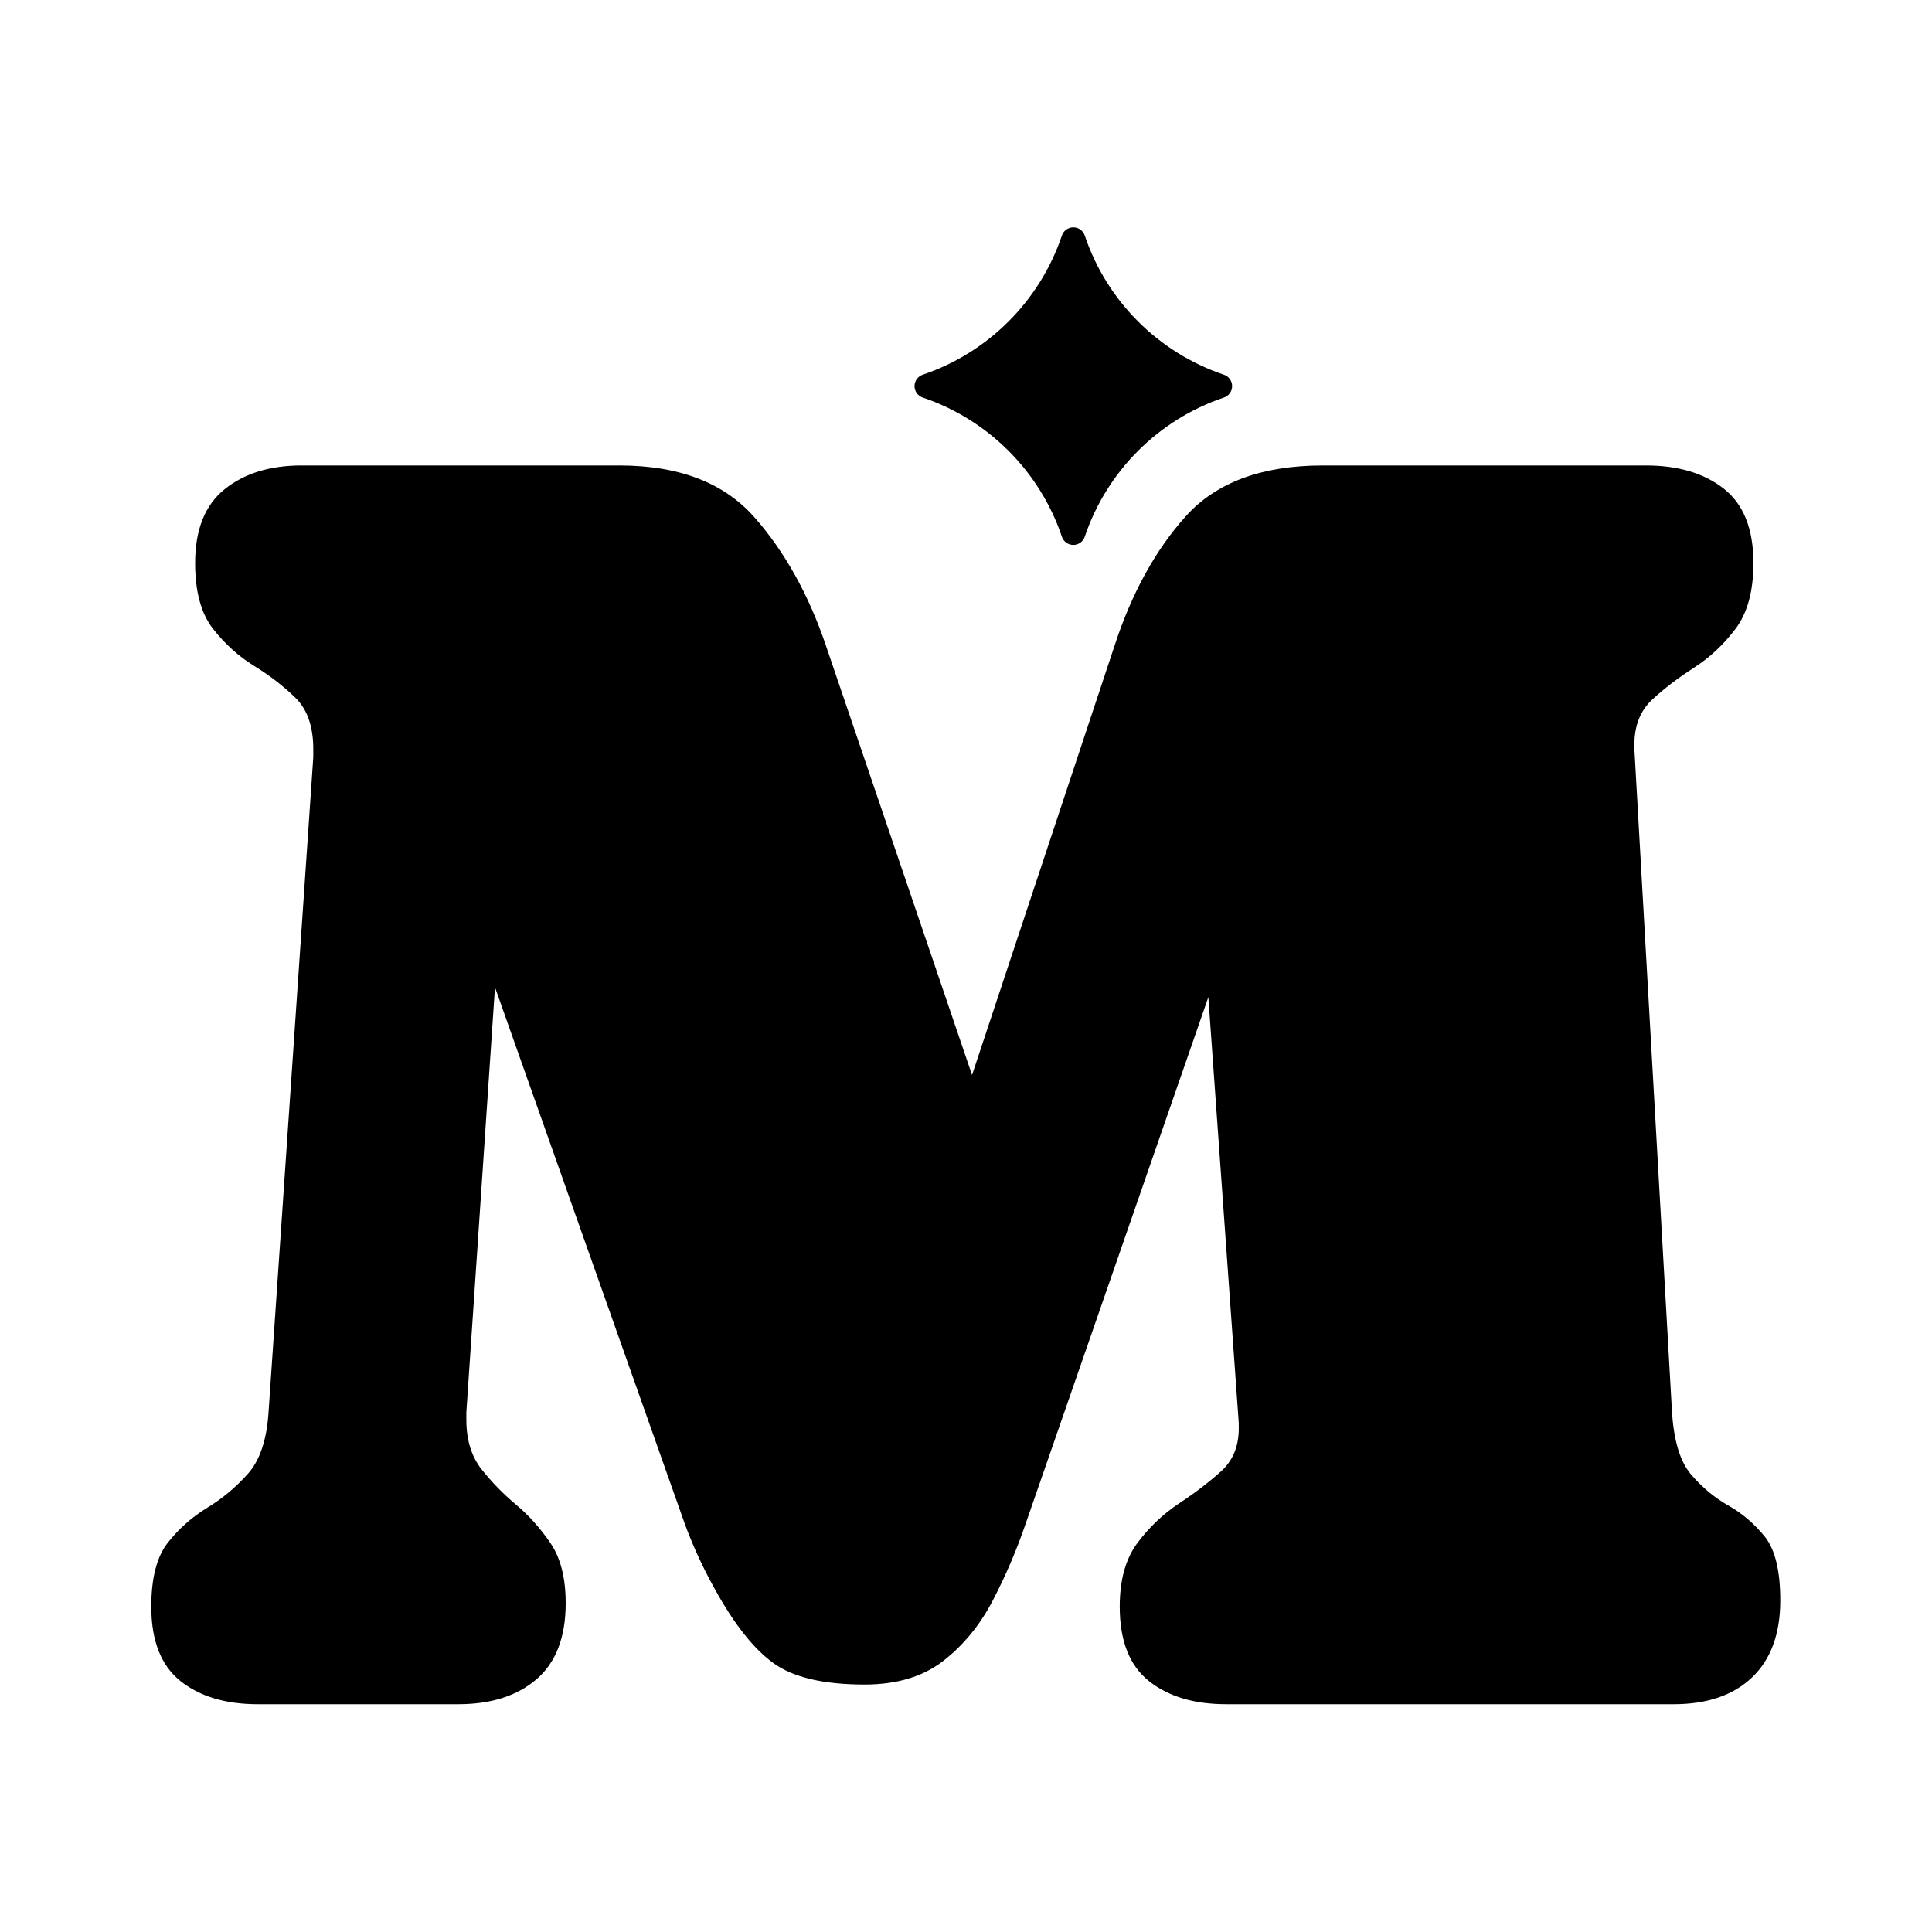 <svg width="100%" height="100%" viewBox="0 0 2134 2134" version="1.1" xmlns="http://www.w3.org/2000/svg" xmlns:xlink="http://www.w3.org/1999/xlink" xml:space="preserve" style="fill-rule:evenodd;clip-rule:evenodd;stroke-linejoin:round;stroke-miterlimit:2;">
    <g id="black" transform="matrix(4.167,0,0,4.167,0,0)">
        <rect x="0" y="0" width="512" height="512" style="fill:none;"></rect>
        <g id="Layer-1" transform="matrix(1,0,0,1,-23.402,31.561)">
            <g transform="matrix(1,0,0,1,173.35,118.629)">
                <path d="M0,274.741C0,283.756 -2.573,290.481 -7.71,294.906C-12.852,299.337 -19.773,301.55 -28.47,301.55L-81.615,301.55C-90.156,301.55 -96.999,299.496 -102.137,295.382C-107.279,291.27 -109.849,284.705 -109.849,275.69C-109.849,268.097 -108.388,262.443 -105.459,258.726C-102.535,255.012 -99.053,251.928 -95.02,249.474C-90.987,247.022 -87.391,244.016 -84.225,240.457C-81.063,236.898 -79.243,231.483 -78.769,224.206L-66.906,50.536L-66.906,48.4C-66.906,42.391 -68.489,37.843 -71.651,34.759C-74.816,31.675 -78.453,28.868 -82.564,26.336C-86.679,23.808 -90.316,20.524 -93.478,16.491C-96.644,12.456 -98.223,6.644 -98.223,-0.948C-98.223,-9.804 -95.614,-16.329 -90.394,-20.522C-85.174,-24.711 -78.375,-26.809 -69.99,-26.809L14.235,-26.809C30.05,-26.809 41.994,-22.219 50.061,-13.048C58.127,-3.873 64.451,7.516 69.04,21.117L107.713,134.761L145.436,21.117C150.022,7.041 156.349,-4.466 164.417,-13.404C172.484,-22.338 184.582,-26.809 200.715,-26.809L286.365,-26.809C294.906,-26.809 301.785,-24.751 307.005,-20.64C312.225,-16.525 314.835,-9.964 314.835,-0.948C314.835,6.489 313.253,12.301 310.091,16.491C306.925,20.683 303.247,24.123 299.059,26.811C294.865,29.502 291.188,32.309 288.026,35.233C284.86,38.162 283.281,42.155 283.281,47.215L283.281,48.4L293.245,223.967C293.721,231.72 295.418,237.295 298.345,240.696C301.271,244.097 304.551,246.827 308.193,248.879C311.829,250.938 315.032,253.665 317.8,257.065C320.566,260.468 321.953,266.122 321.953,274.029C321.953,282.888 319.461,289.686 314.48,294.433C309.497,299.179 302.575,301.55 293.721,301.55L175.093,301.55C166.552,301.55 159.709,299.496 154.569,295.382C149.429,291.27 146.86,284.705 146.86,275.69C146.86,268.572 148.438,262.918 151.606,258.726C154.767,254.536 158.444,251.056 162.638,248.287C166.826,245.521 170.503,242.712 173.669,239.863C176.832,237.019 178.415,233.221 178.415,228.477L178.415,227.053L170.347,114.12L121.948,253.625C119.575,260.587 116.687,267.349 113.288,273.91C109.886,280.476 105.496,285.855 100.122,290.043C94.741,294.235 87.784,296.33 79.242,296.33C68.329,296.33 60.263,294.433 55.043,290.637C49.823,286.842 44.681,280.357 39.621,271.182C35.981,264.698 32.978,257.977 30.606,251.015L-18.743,111.51L-26.335,224.206L-26.335,226.104C-26.335,231.483 -24.993,235.871 -22.302,239.272C-19.615,242.674 -16.571,245.795 -13.168,248.642C-9.768,251.491 -6.725,254.893 -4.033,258.845C-1.346,262.8 0,268.097 0,274.741" style="fill-rule:nonzero;"></path>
            </g>
            <g transform="matrix(1,0,0,1,268.077,67.735)">
                <path d="M0,6.114C-1.307,5.714 -2.264,4.497 -2.264,3.057C-2.264,1.617 -1.307,0.398 0,-0C17.276,-5.847 30.926,-19.496 36.774,-36.771C37.171,-38.085 38.393,-39.035 39.831,-39.035C41.271,-39.035 42.488,-38.085 42.89,-36.771C48.728,-19.496 62.383,-5.843 79.659,-0C80.97,0.398 81.923,1.617 81.923,3.057C81.923,4.497 80.97,5.714 79.659,6.114C62.388,11.959 48.733,25.61 42.89,42.885C42.488,44.194 41.271,45.149 39.831,45.149C38.388,45.149 37.171,44.194 36.774,42.885C30.92,25.614 17.273,11.968 0,6.114" style="fill-rule:nonzero;"></path>
            </g>
        </g>
    </g>
</svg>
